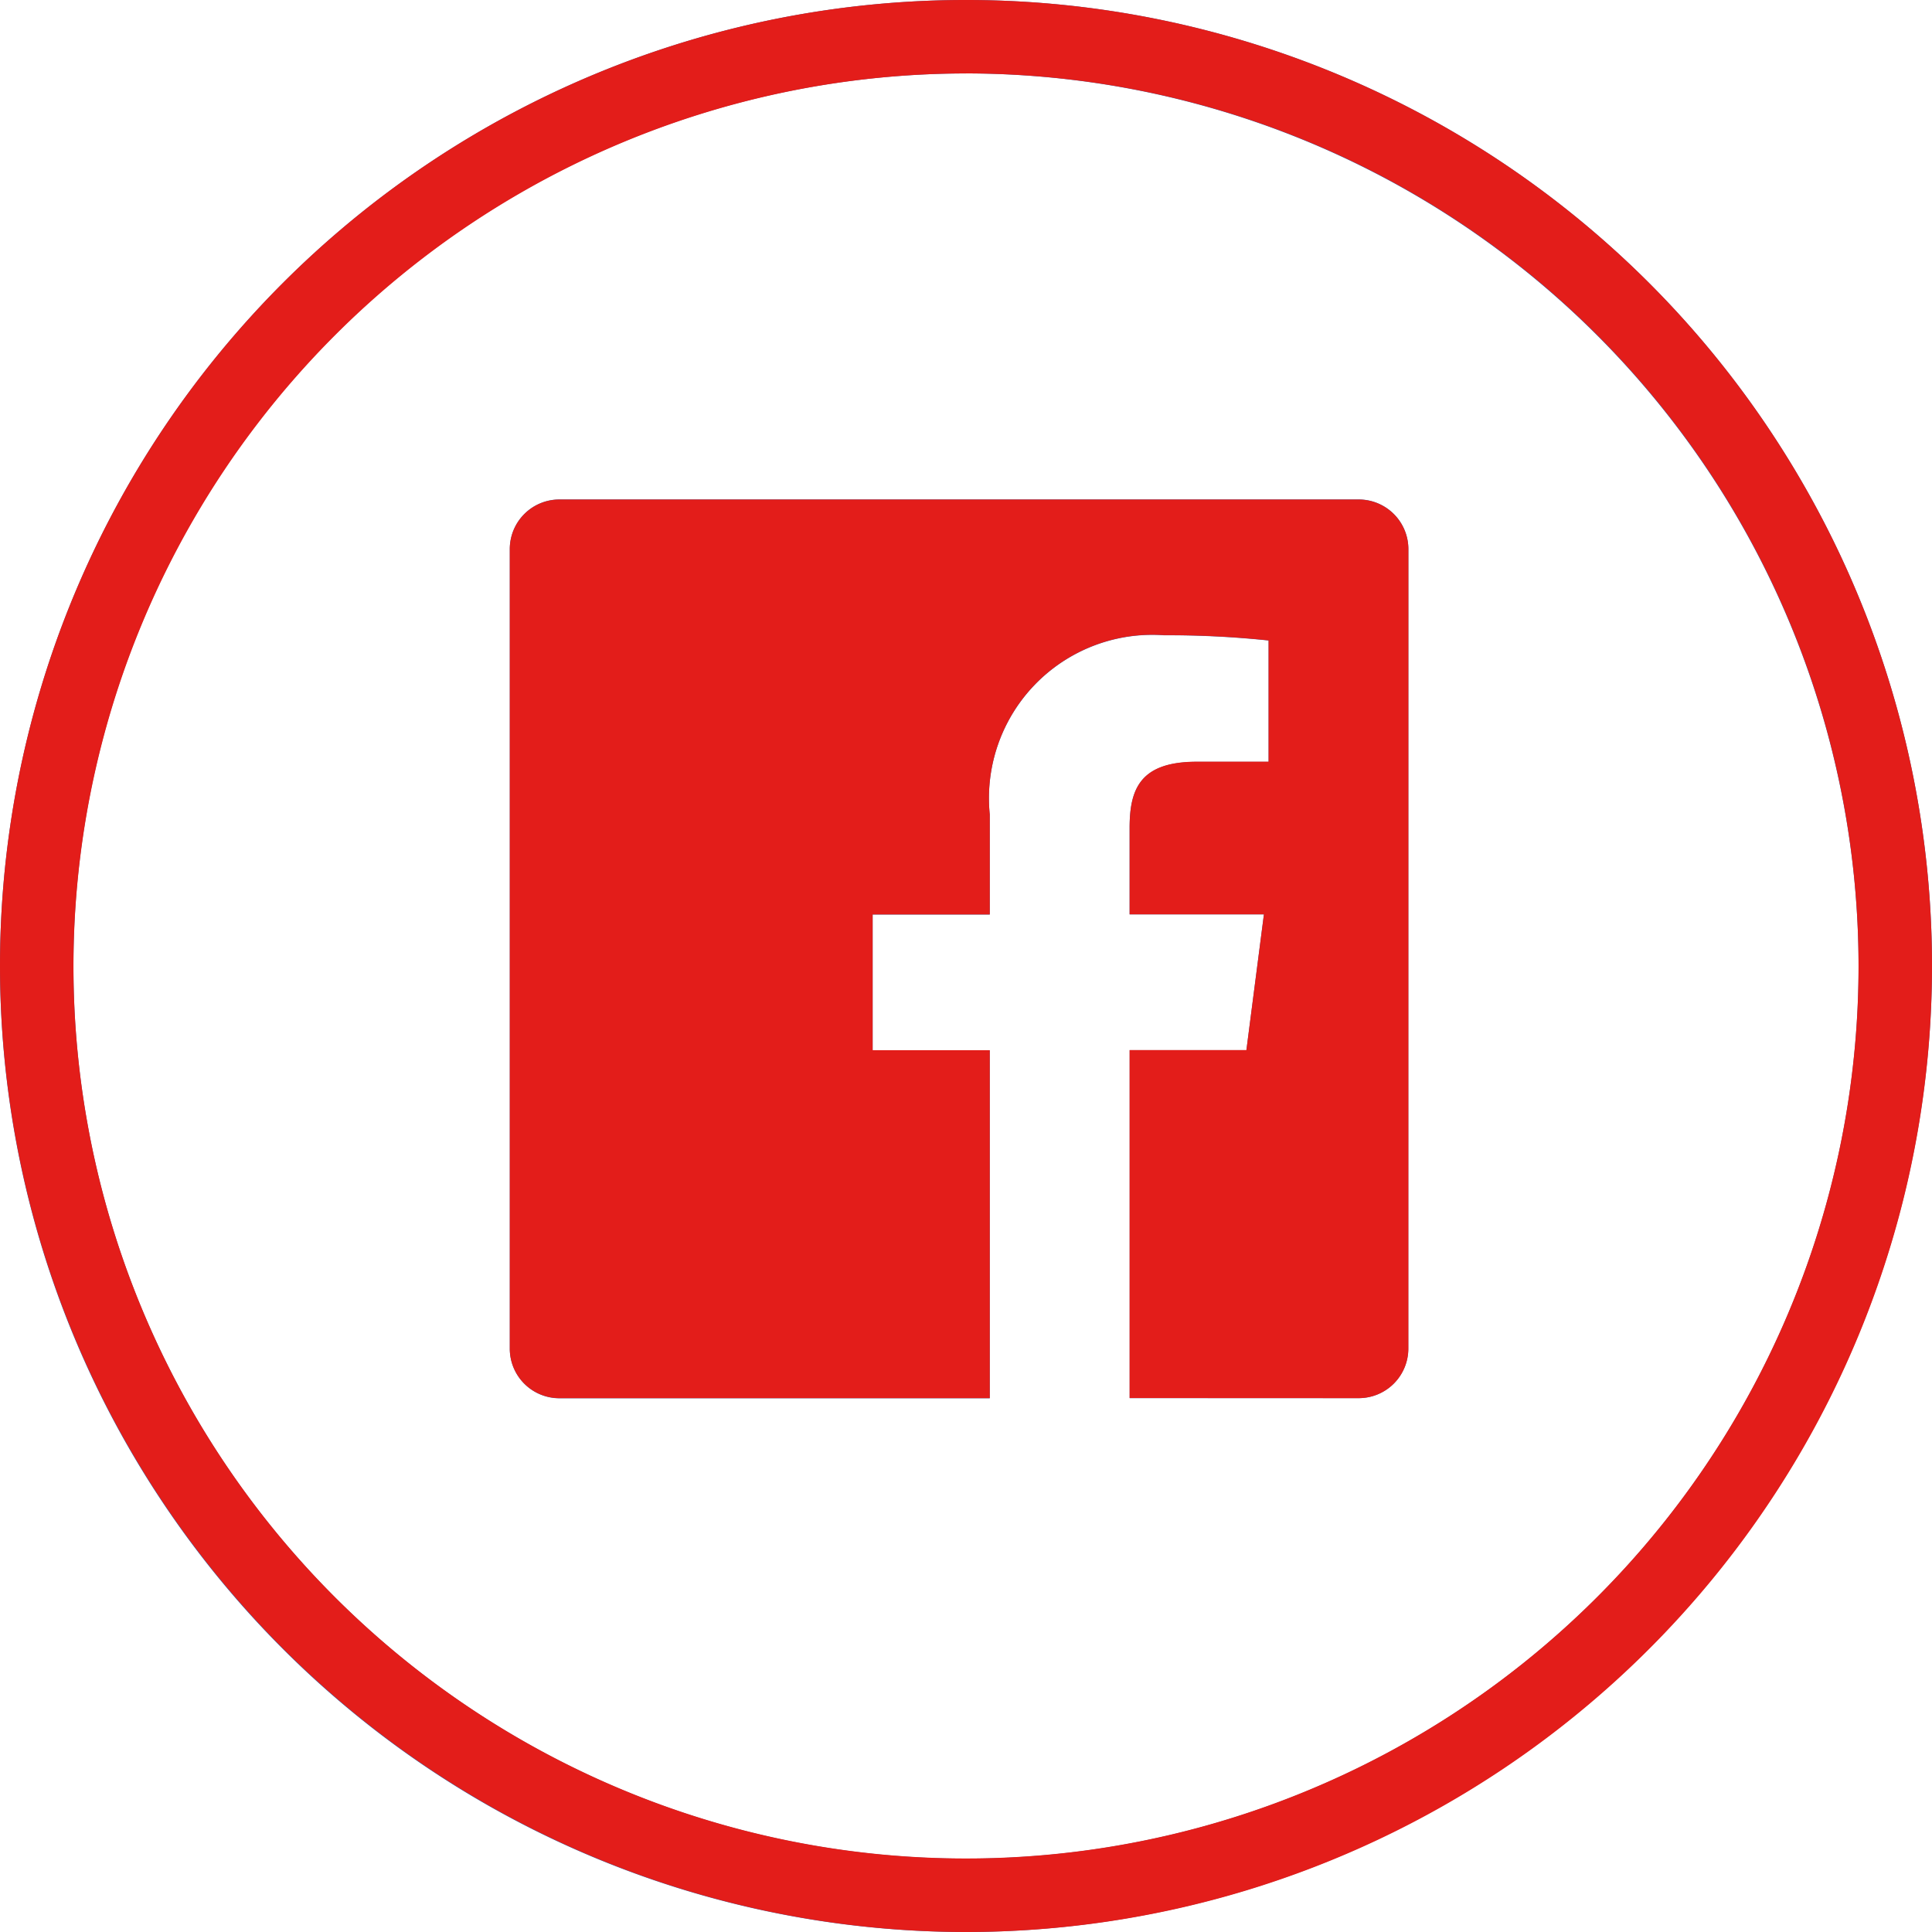 <svg xmlns="http://www.w3.org/2000/svg" width="37" height="37" viewBox="0 0 37 37">
  <g id="Vector_Smart_Object_copy_6" data-name="Vector Smart Object copy 6" transform="translate(-986 -1557)">
    <g id="Vector_Smart_Object_copy_6-2" data-name="Vector Smart Object copy 6" transform="translate(831.47 1440.126)">
      <g id="Facebook">
        <path id="Path_1" data-name="Path 1" d="M173.03,153.874a18.5,18.5,0,1,1,18.5-18.5A18.521,18.521,0,0,1,173.03,153.874Zm0-35.593a17.094,17.094,0,1,0,17.094,17.094A17.113,17.113,0,0,0,173.03,118.28Z" fill="#43619c"/>
        <path id="Facebook-2" data-name="Facebook" d="M181.5,142.7a.95.95,0,0,1-.95.95h-4.385v-6.664H178.4l.335-2.6h-2.572v-1.658c0-.752.209-1.264,1.287-1.264h1.375v-2.323a18.345,18.345,0,0,0-2-.1,3.129,3.129,0,0,0-3.34,3.433v1.915h-2.243v2.6h2.243v6.664h-8.242a.95.95,0,0,1-.95-.95V127.389a.95.95,0,0,1,.95-.95h15.309a.95.95,0,0,1,.95.95Z" fill="#43619c"/>
      </g>
    </g>
    <path id="Color_Overlay" data-name="Color Overlay" d="M986,1575.5a18.5,18.5,0,1,1,18.5,18.5A18.521,18.521,0,0,1,986,1575.5Zm1.407,0a17.093,17.093,0,1,0,17.093-17.094A17.112,17.112,0,0,0,987.407,1575.5Zm20.226,8.274v-6.664h2.237l.336-2.6h-2.572v-1.658c0-.752.209-1.265,1.286-1.265h1.375v-2.323a18.449,18.449,0,0,0-2-.1,3.129,3.129,0,0,0-3.34,3.433v1.915h-2.243v2.6h2.243v6.664h-8.242a.949.949,0,0,1-.95-.95v-15.309a.95.95,0,0,1,.95-.95h15.309a.951.951,0,0,1,.95.95v15.309a.95.95,0,0,1-.95.95Z" fill="#e31d1a"/>
  </g>
</svg>
